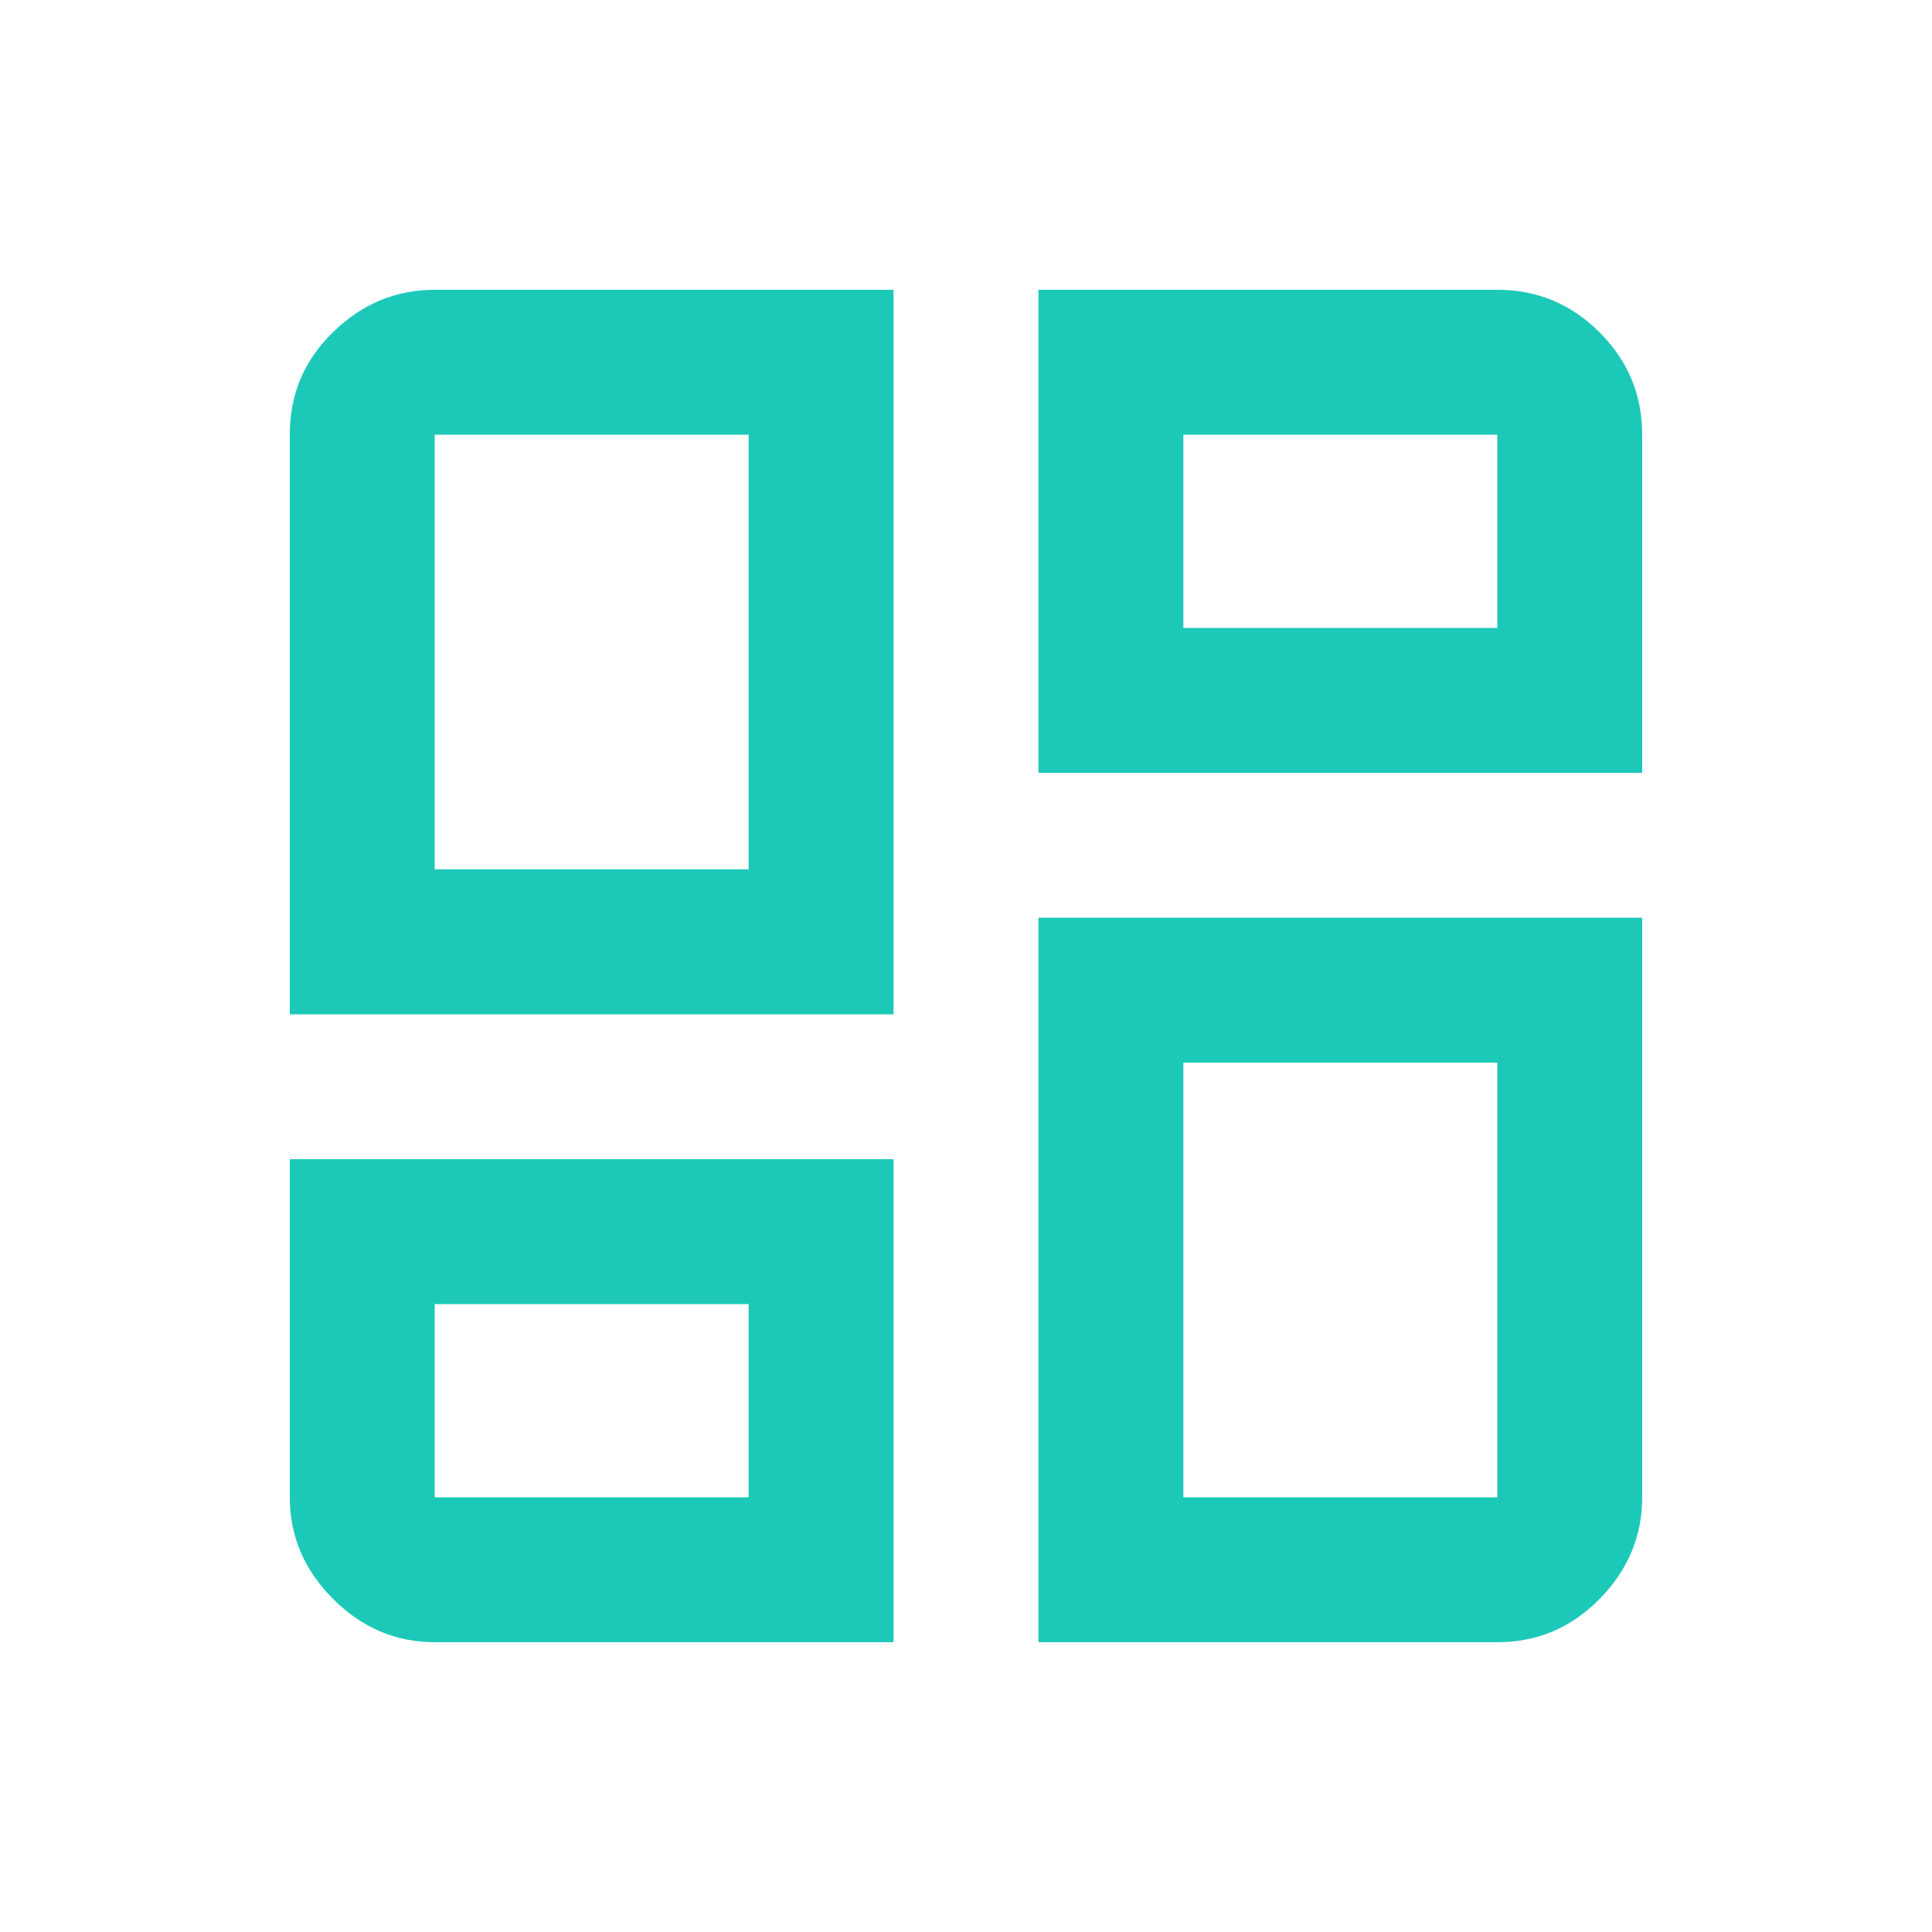 <svg width="20" height="20" viewBox="0 0 20 20" fill="none" xmlns="http://www.w3.org/2000/svg">
<path d="M3 10.5V4.494C3 4.081 3.149 3.729 3.448 3.438C3.747 3.146 4.097 3 4.5 3H9.25V10.5H3ZM10.75 3H15.5C15.912 3 16.266 3.147 16.559 3.441C16.853 3.734 17 4.088 17 4.5V8H10.75V3ZM10.75 17V9.5H17V15.5C17 15.903 16.853 16.253 16.559 16.552C16.266 16.851 15.912 17 15.5 17H10.75ZM3 12H9.25V17H4.5C4.097 17 3.747 16.851 3.448 16.552C3.149 16.253 3 15.903 3 15.5V12ZM4.5 9H7.75V4.5H4.5V9ZM12.25 6.5H15.5V4.5H12.25V6.5ZM12.25 11V15.5H15.5V11H12.25ZM4.5 13.5V15.5H7.75V13.5H4.5Z" fill="#1CC9B9"/>
</svg>

